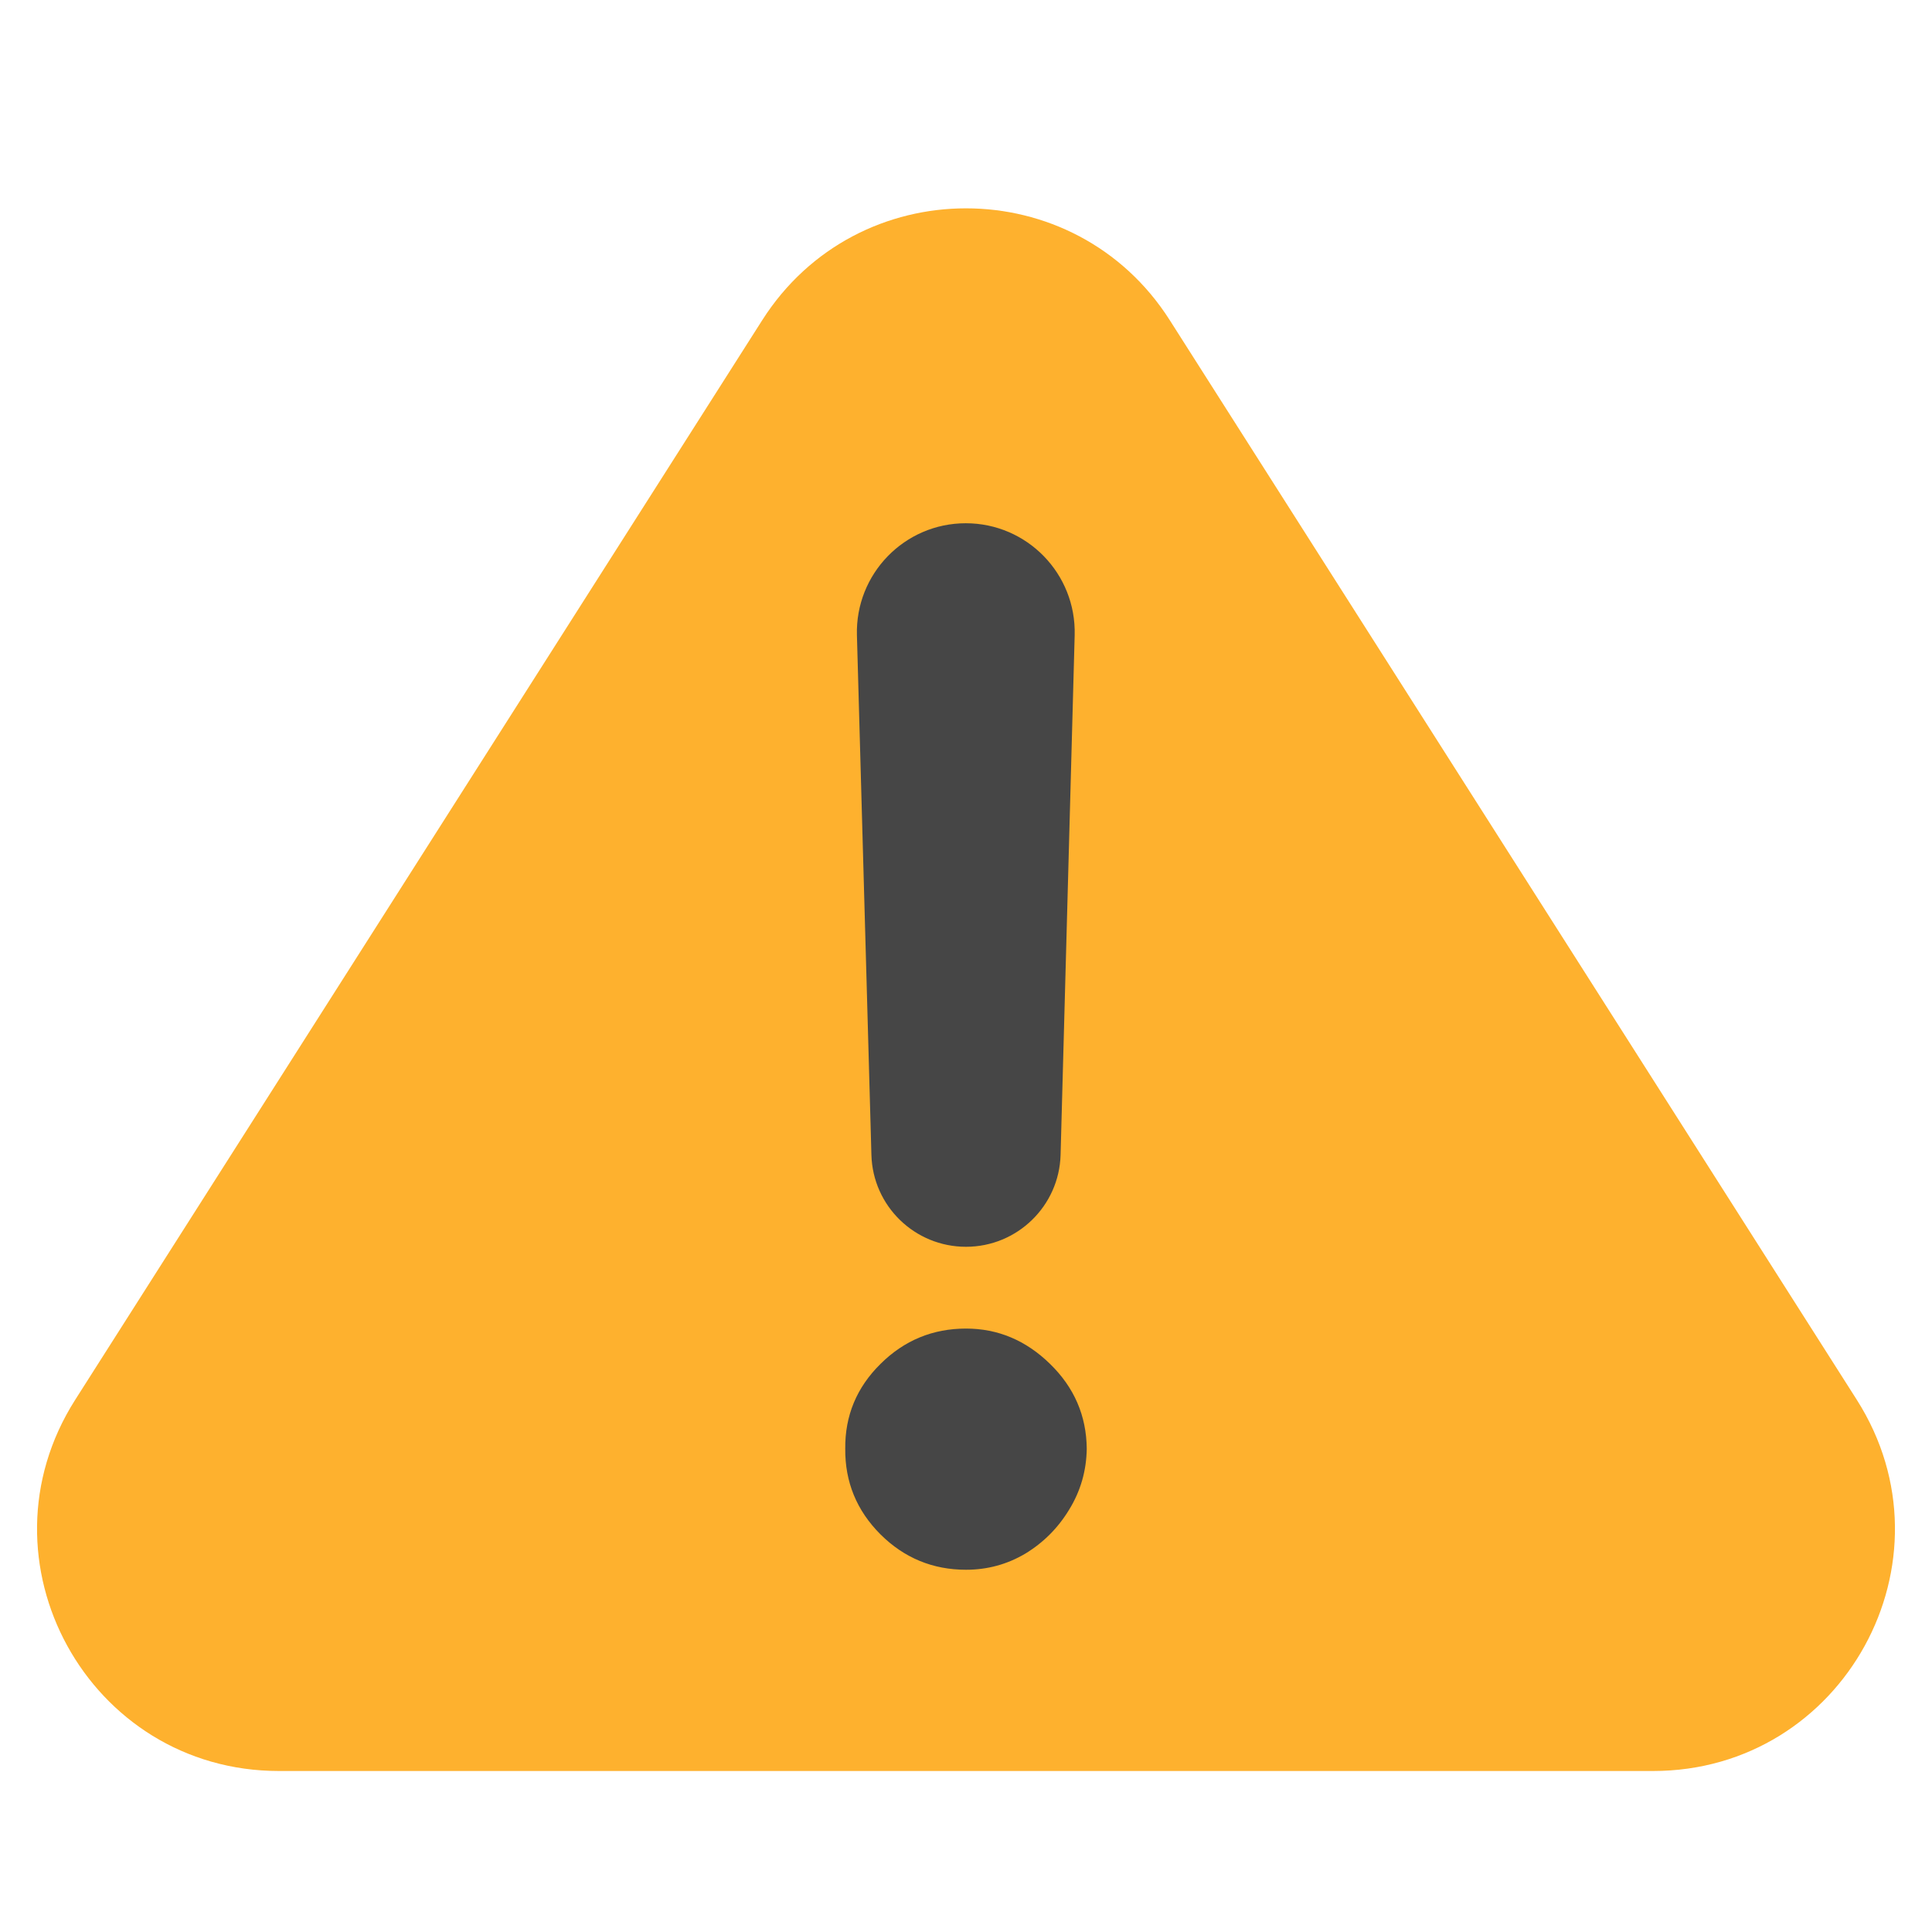 <svg width="24" height="24" viewBox="0 0 24 24" fill="none" xmlns="http://www.w3.org/2000/svg">
<path d="M20.535 22H3.465C1.098 22 -0.337 19.387 0.934 17.389L9.469 3.977C10.648 2.125 13.352 2.125 14.531 3.977L23.066 17.389C24.337 19.387 22.902 22 20.535 22Z" fill="#FEB12E"/>
<path d="M11.997 6.5C12.759 6.5 13.37 7.128 13.35 7.89L13.175 14.345C13.158 14.981 12.636 15.488 12 15.488C11.363 15.488 10.842 14.982 10.825 14.346L10.645 7.891C10.624 7.129 11.236 6.5 11.997 6.5ZM12 19.5C11.588 19.5 11.233 19.354 10.938 19.061C10.642 18.765 10.496 18.409 10.5 17.996C10.496 17.586 10.642 17.235 10.938 16.943C11.233 16.65 11.588 16.504 12 16.504C12.396 16.504 12.744 16.65 13.044 16.943C13.344 17.235 13.496 17.586 13.5 17.996C13.496 18.271 13.423 18.524 13.281 18.754C13.144 18.98 12.963 19.162 12.738 19.299C12.512 19.433 12.267 19.5 12 19.5Z" fill="#464646"/>
</svg>
